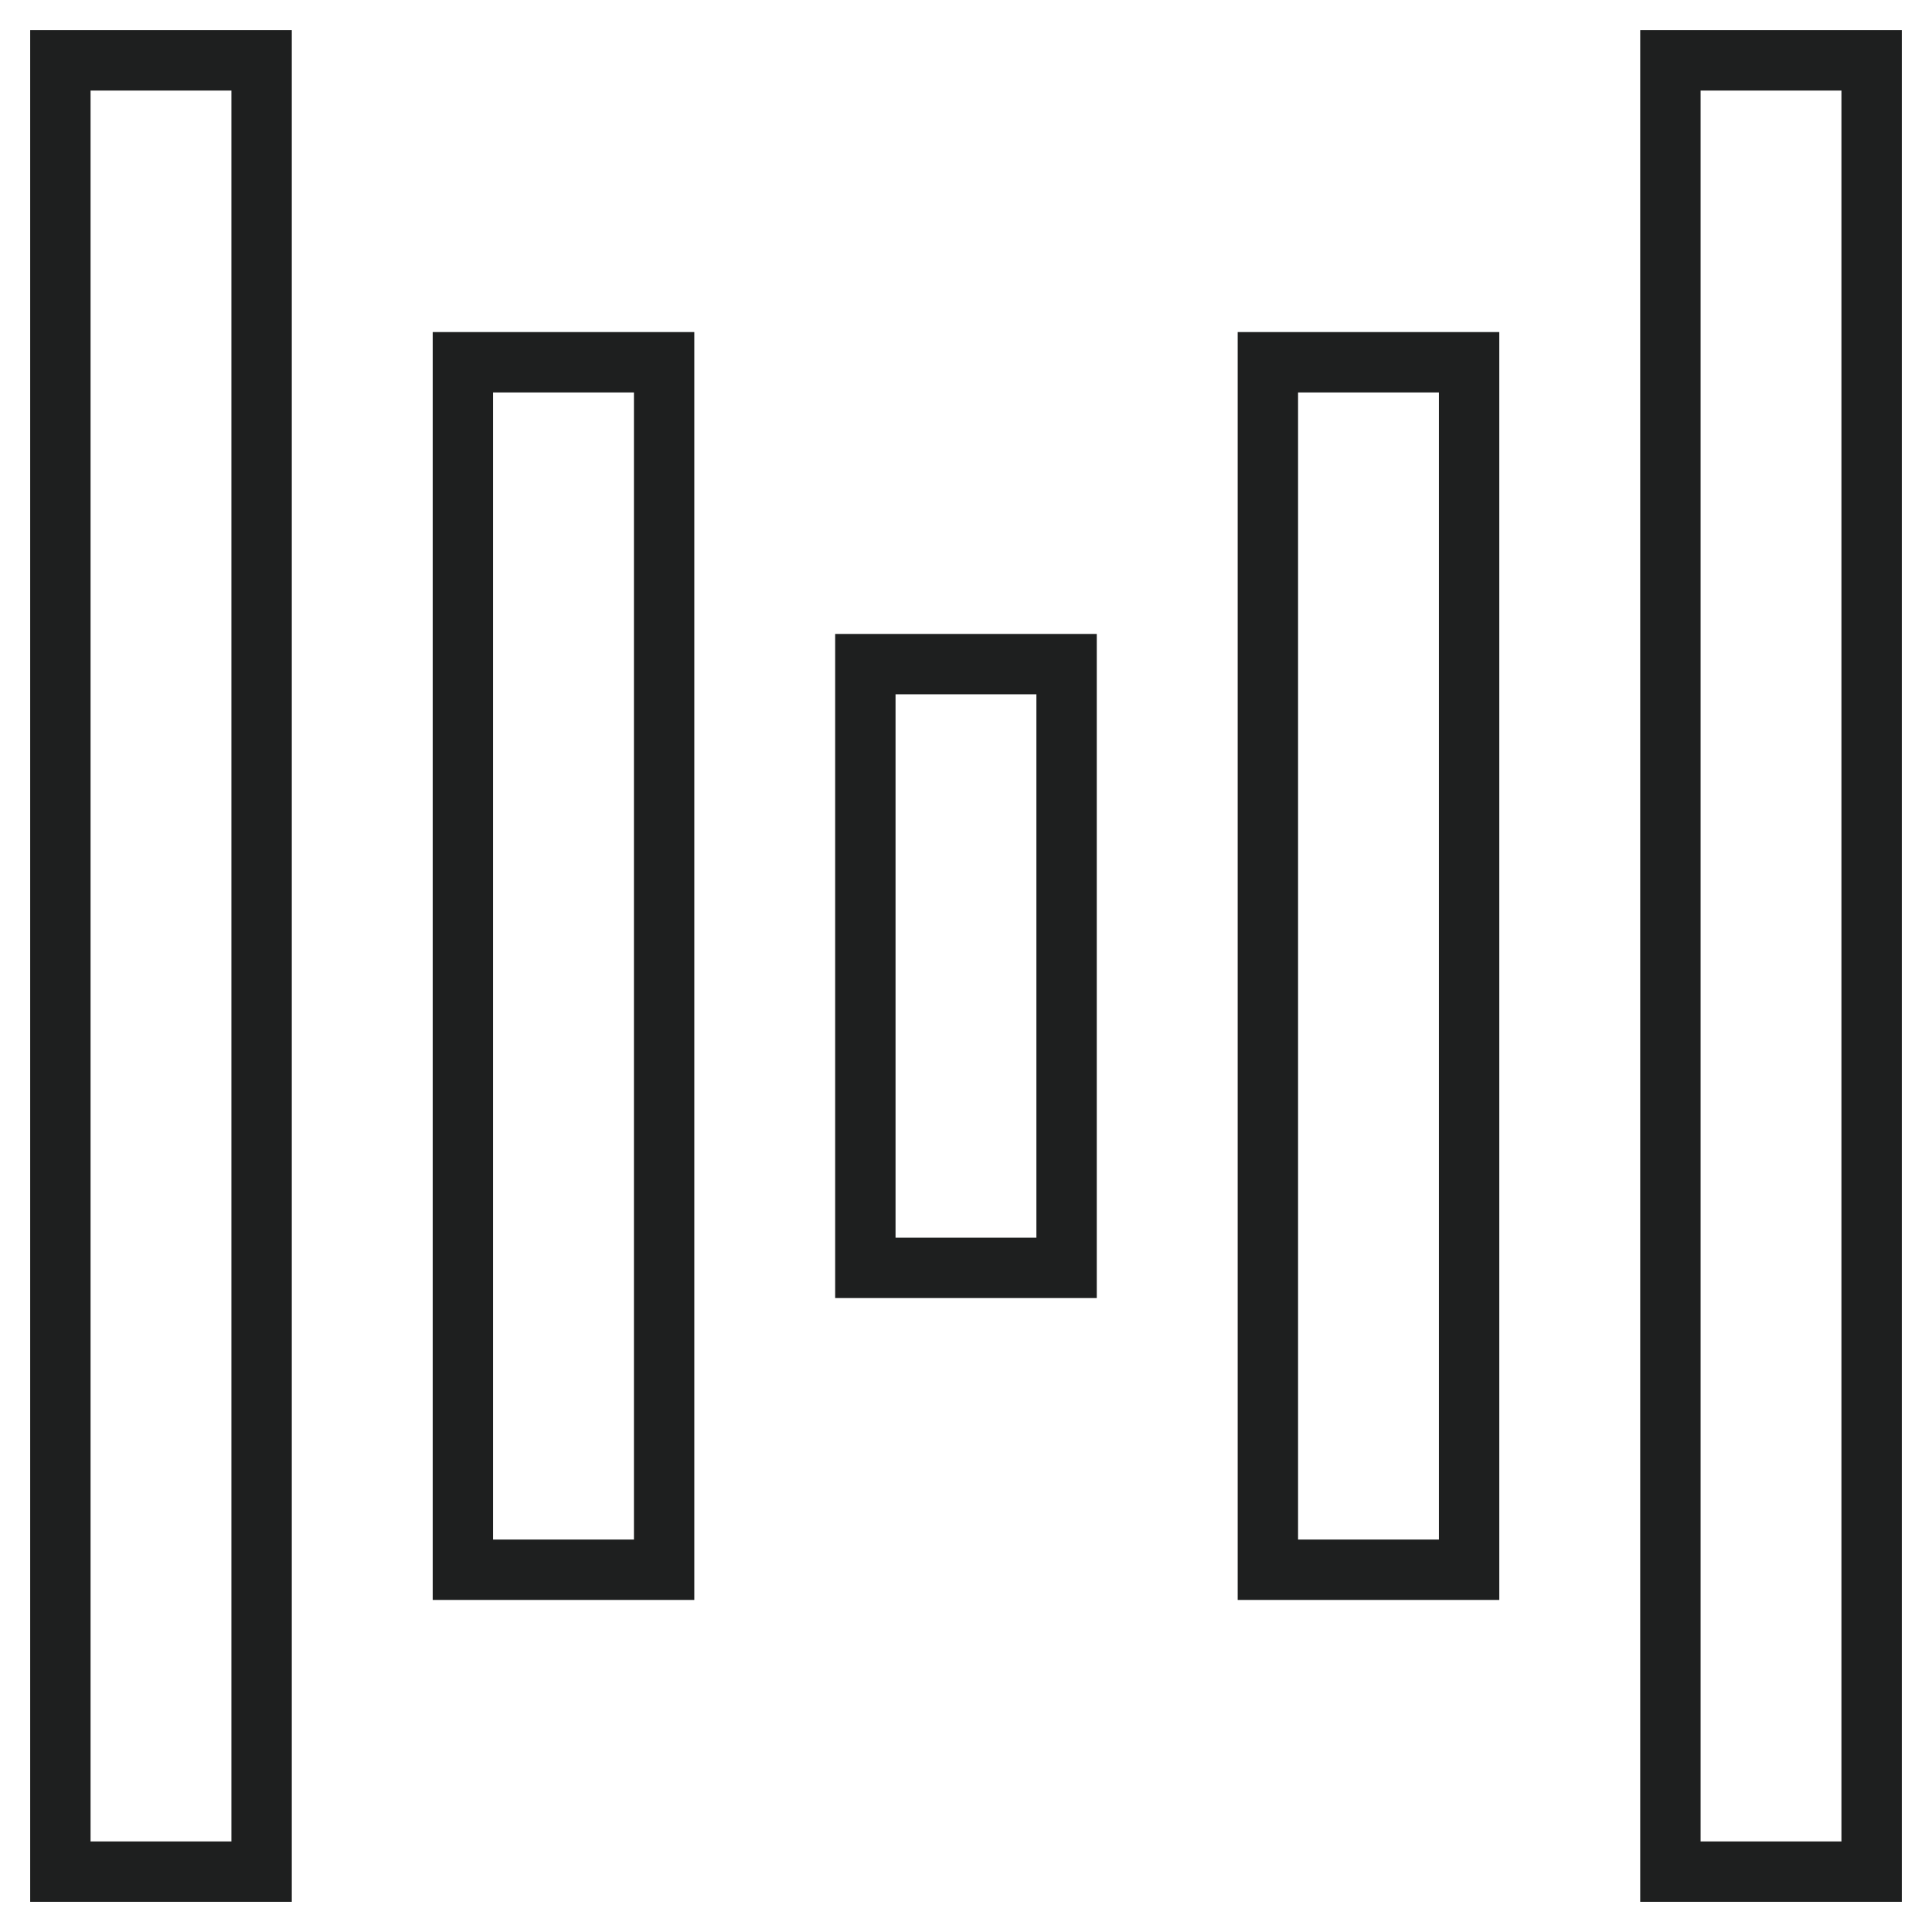 <?xml version="1.0" encoding="UTF-8"?> <svg xmlns="http://www.w3.org/2000/svg" width="32" height="32" viewBox="0 0 32 32" fill="none"> <path d="M31 31L31 1L27.667 1L27.667 31H31Z" stroke="#1E1F1F"></path> <path d="M24.333 26L24.333 6L21 6L21 26H24.333Z" stroke="#1E1F1F"></path> <path d="M17.666 21L17.666 11H14.333L14.333 21H17.666Z" stroke="#1E1F1F"></path> <path d="M11 26L11 6L7.667 6L7.667 26H11Z" stroke="#1E1F1F"></path> <path d="M4.333 31L4.333 1L1 1L1 31H4.333Z" stroke="#1E1F1F"></path> </svg> 